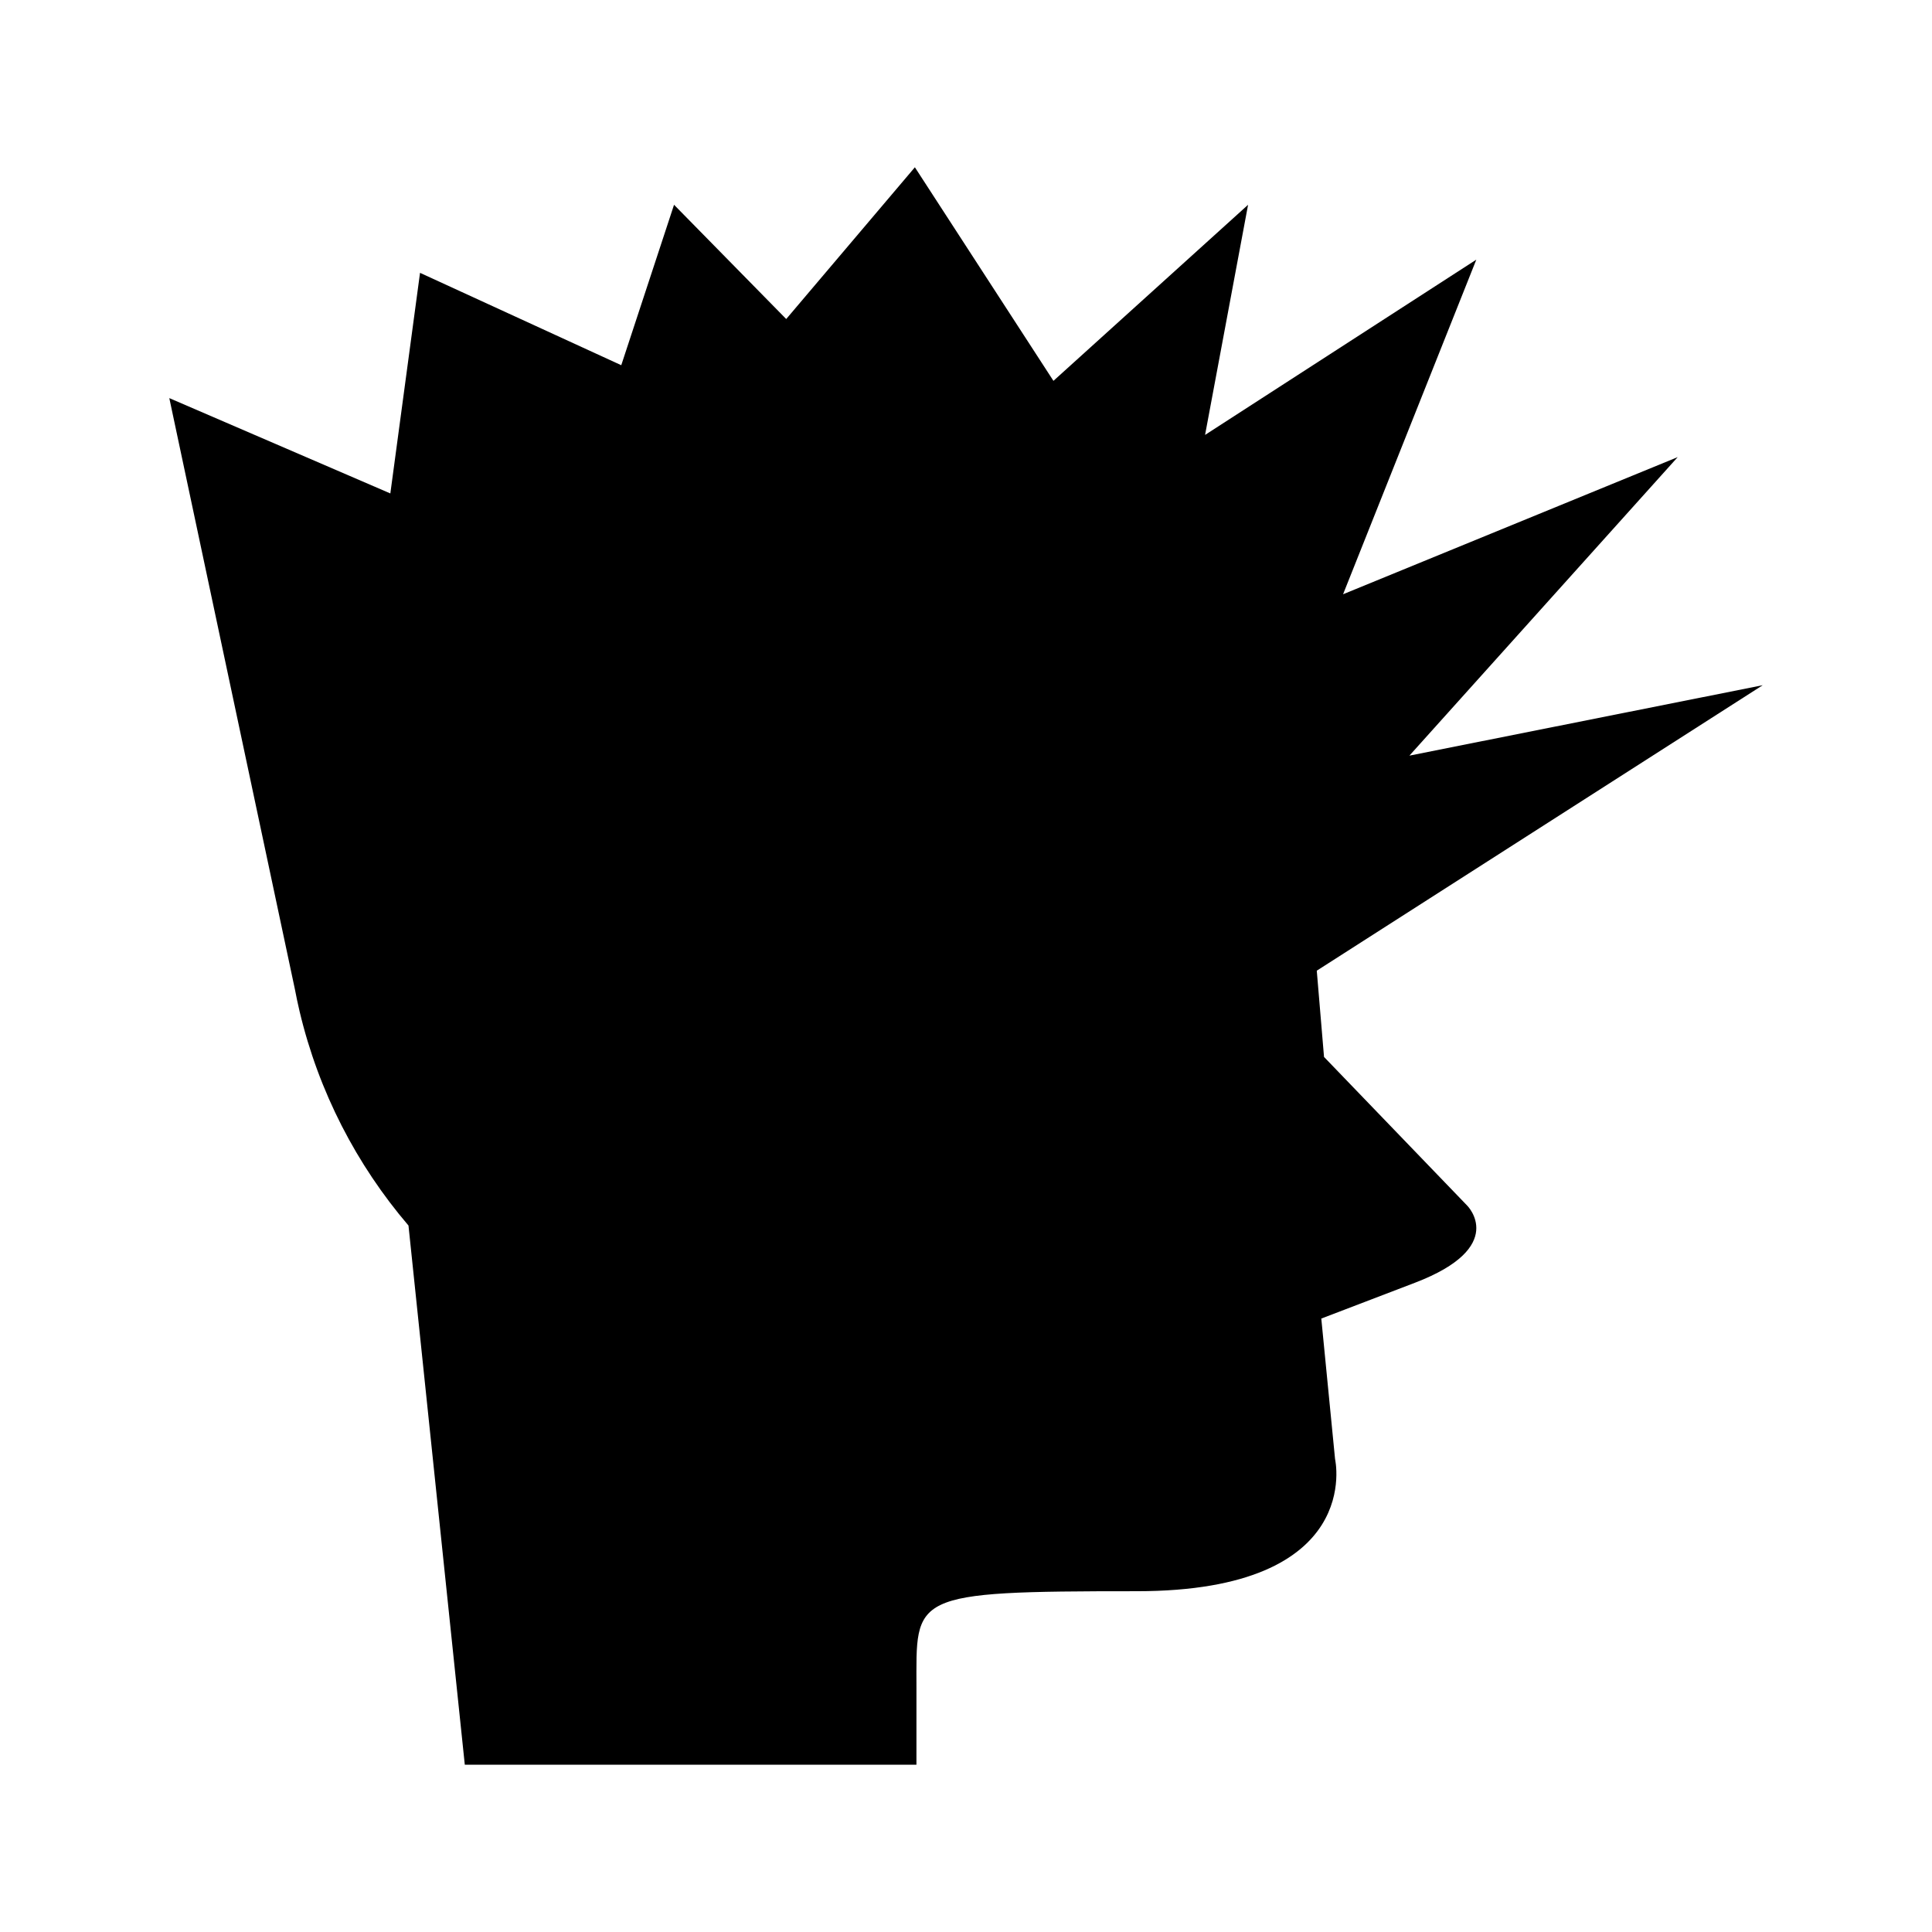 <?xml version="1.0" encoding="UTF-8"?>
<!-- Uploaded to: ICON Repo, www.svgrepo.com, Generator: ICON Repo Mixer Tools -->
<svg fill="#000000" width="800px" height="800px" version="1.1" viewBox="144 144 512 512" xmlns="http://www.w3.org/2000/svg">
 <path d="m494.88 424.1-1.922-22.859 118.18-75.652-93.629 18.66 71.098-79.109-88.68 36.344 35.312-88.676-71.883 46.449 11.398-60.988-51.582 46.66-36.719-56.598-34.098 40.215-29.727-30.277-13.988 42.516-53.328-24.48-7.867 58.461-58.578-25.262 33.27 156.6c0.371 1.953 0.781 3.894 1.234 5.816l0.023 0.117h0.004c5.047 21.289 15.098 40.641 28.852 56.742l0.004 0.023 14.922 142.87h119.69l0.004-20.297c0-24.668-2.191-25.688 58.387-25.688 60.574 0 52.547-35.031 52.547-35.031l-3.648-37.223 24.812-9.488c24.812-9.488 13.867-20.434 13.867-20.434z"/>
</svg>
